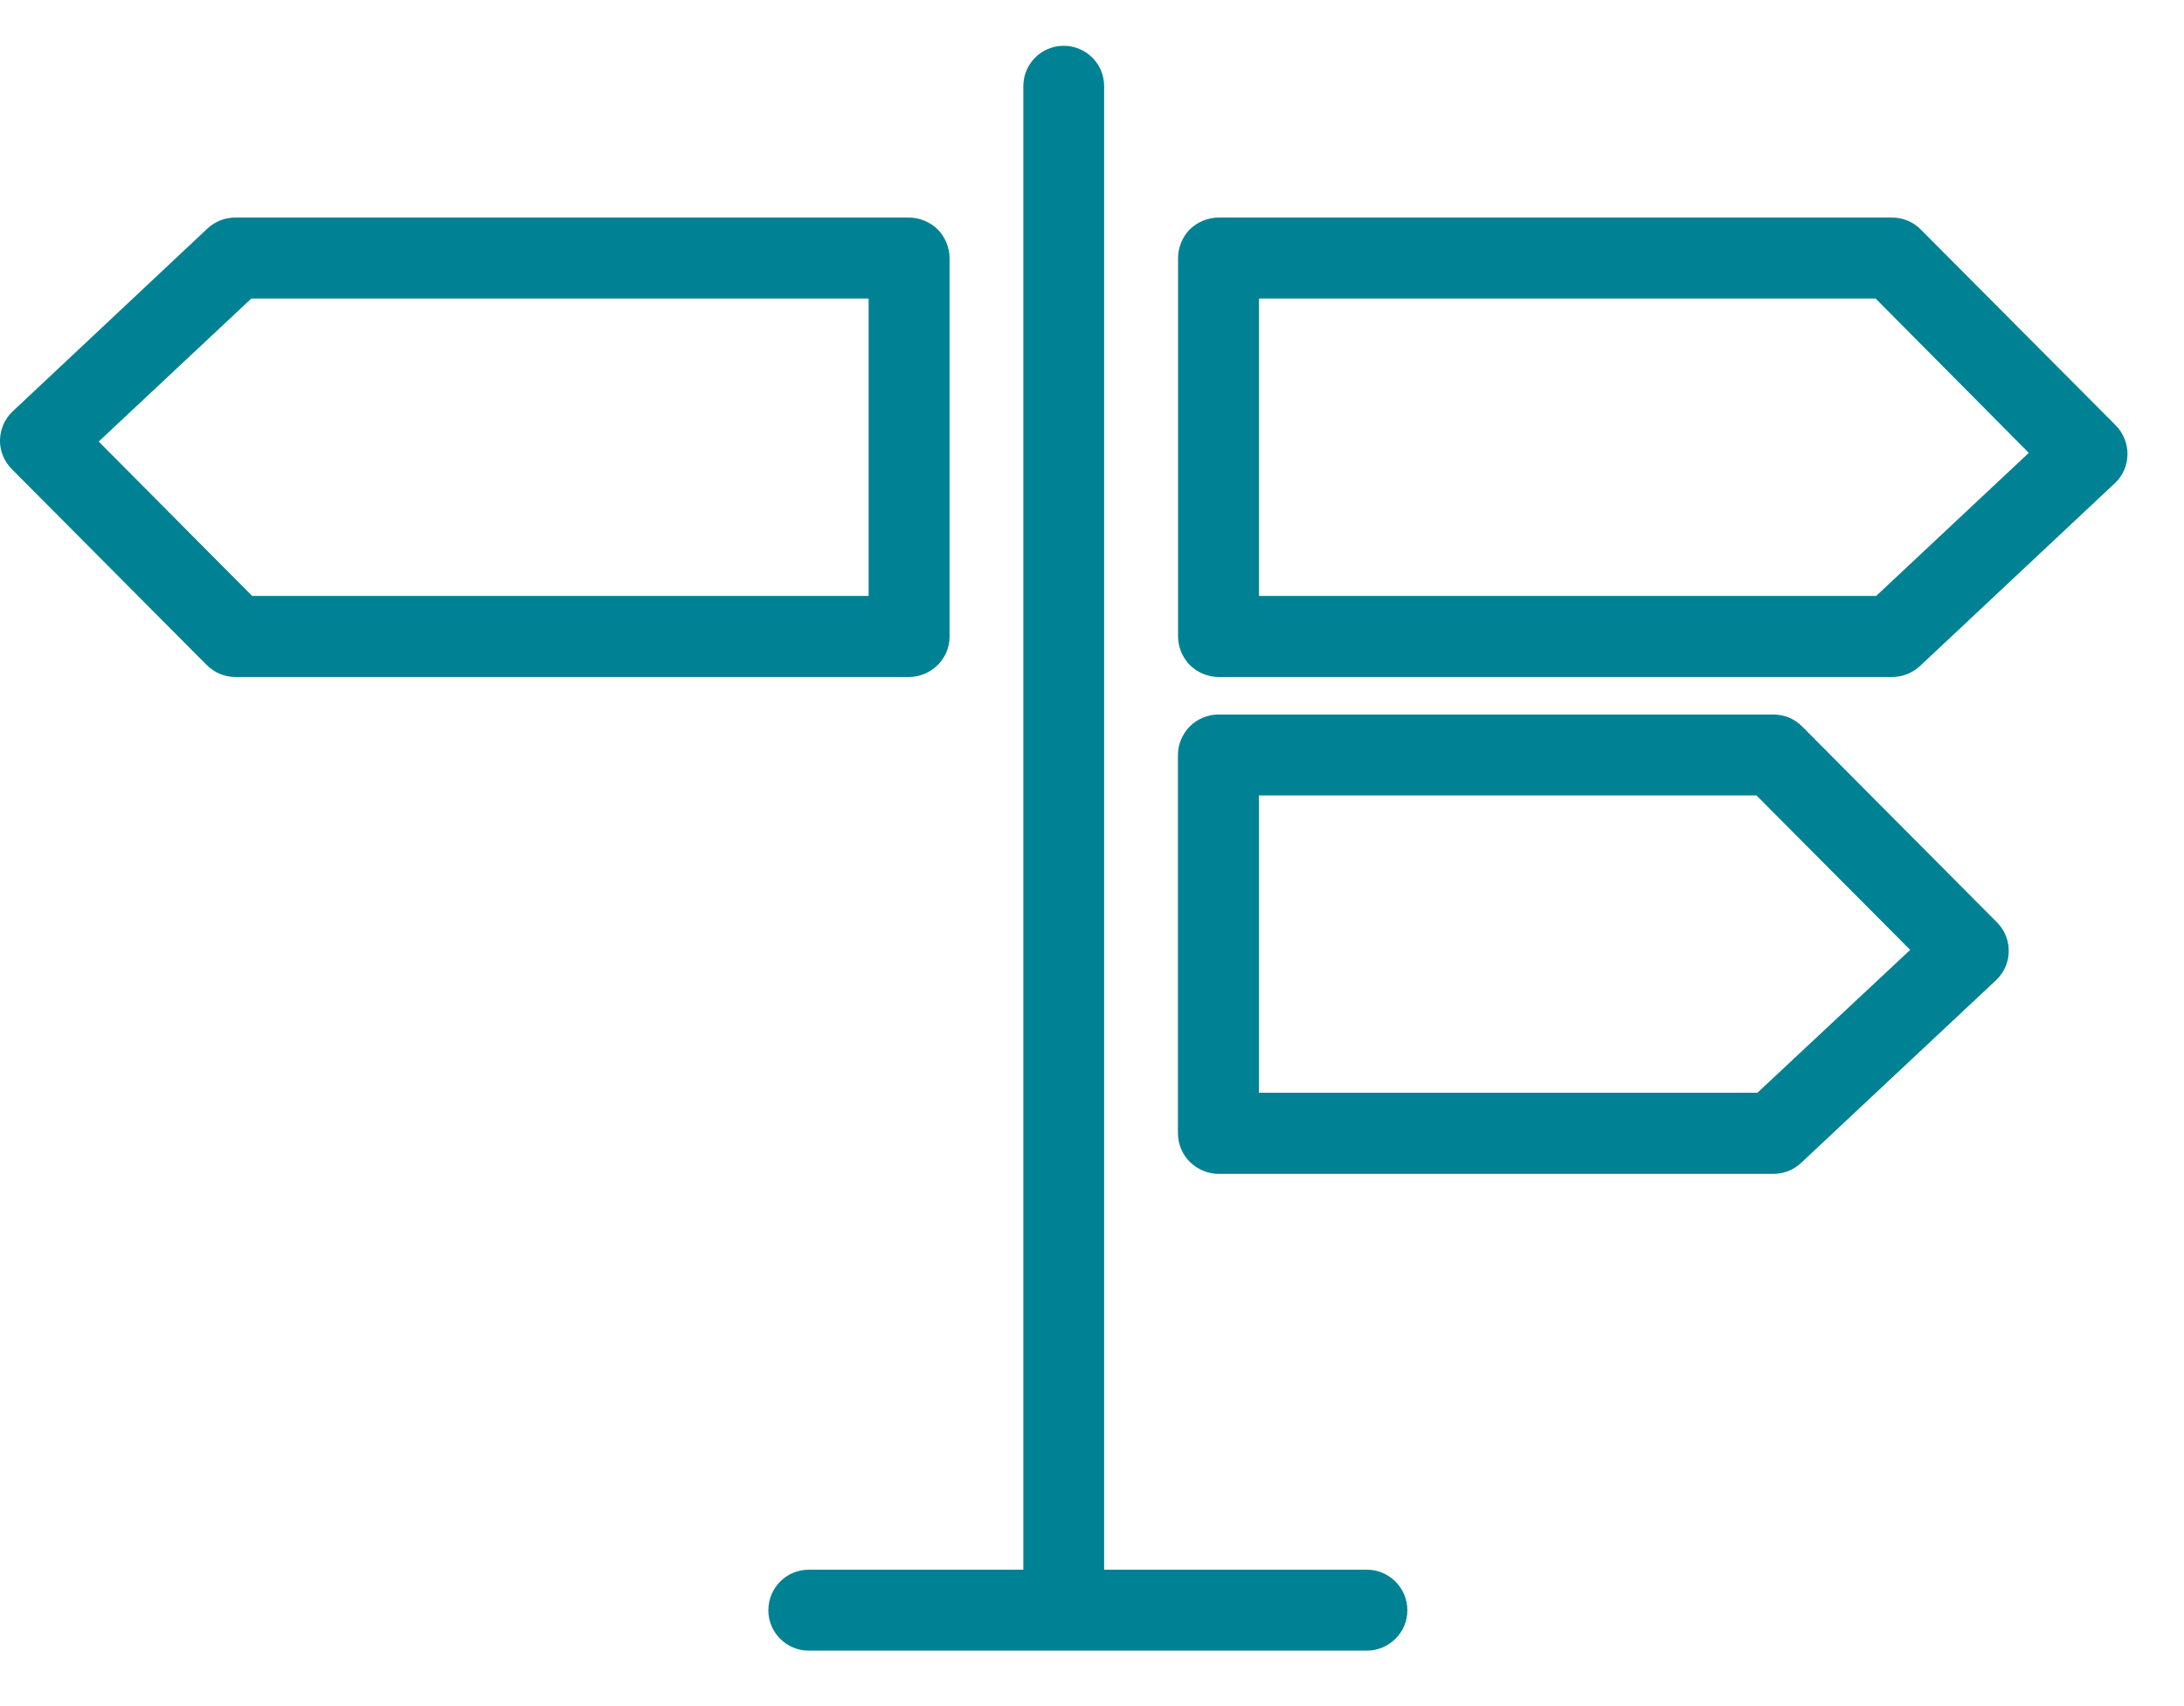 <svg width="32" height="25" viewBox="0 0 32 25" fill="none" xmlns="http://www.w3.org/2000/svg">
<path fill-rule="evenodd" clip-rule="evenodd" d="M20.027 23.001H16.178V1.263C16.178 0.934 15.911 0.671 15.586 0.671C15.259 0.671 14.994 0.934 14.994 1.263V23.001H11.85C11.523 23.001 11.258 23.266 11.258 23.597C11.258 23.922 11.523 24.187 11.85 24.187H20.027C20.352 24.187 20.621 23.922 20.621 23.597C20.621 23.266 20.352 23.001 20.027 23.001ZM25.75 16.012H18.445V11.656H25.736L27.988 13.919L25.75 16.012ZM26.406 10.646C26.293 10.532 26.146 10.47 25.985 10.47H17.853C17.698 10.47 17.546 10.532 17.433 10.644C17.324 10.755 17.259 10.906 17.259 11.064V16.607C17.259 16.762 17.324 16.918 17.433 17.025C17.546 17.136 17.698 17.201 17.853 17.201H25.985C26.137 17.201 26.281 17.143 26.39 17.04L29.245 14.364C29.361 14.255 29.43 14.103 29.432 13.945C29.436 13.783 29.372 13.627 29.258 13.514L26.406 10.646ZM27.49 8.732H18.447V4.374H27.481L29.726 6.636L27.49 8.732ZM31.001 6.234L28.144 3.364C28.035 3.252 27.883 3.188 27.725 3.188H17.853C17.698 3.188 17.546 3.252 17.433 3.361C17.324 3.473 17.261 3.626 17.261 3.78V9.326C17.261 9.48 17.324 9.633 17.433 9.745C17.546 9.856 17.698 9.92 17.853 9.92H27.725C27.875 9.92 28.019 9.863 28.133 9.758L30.983 7.084C31.101 6.975 31.17 6.823 31.172 6.659C31.174 6.501 31.112 6.347 31.001 6.234ZM12.727 8.732H3.694L1.446 6.47L3.683 4.374H12.727V8.732ZM13.739 9.745C13.853 9.631 13.913 9.484 13.913 9.326V3.78C13.913 3.626 13.848 3.473 13.739 3.361C13.626 3.252 13.475 3.188 13.317 3.188H3.449C3.295 3.188 3.153 3.243 3.04 3.348L0.189 6.025C0.071 6.134 0.005 6.283 0 6.445C-0.004 6.61 0.06 6.759 0.174 6.875L3.026 9.742C3.14 9.856 3.289 9.92 3.449 9.92H13.317C13.479 9.92 13.626 9.856 13.739 9.745Z" fill="#008294"/>
</svg>
